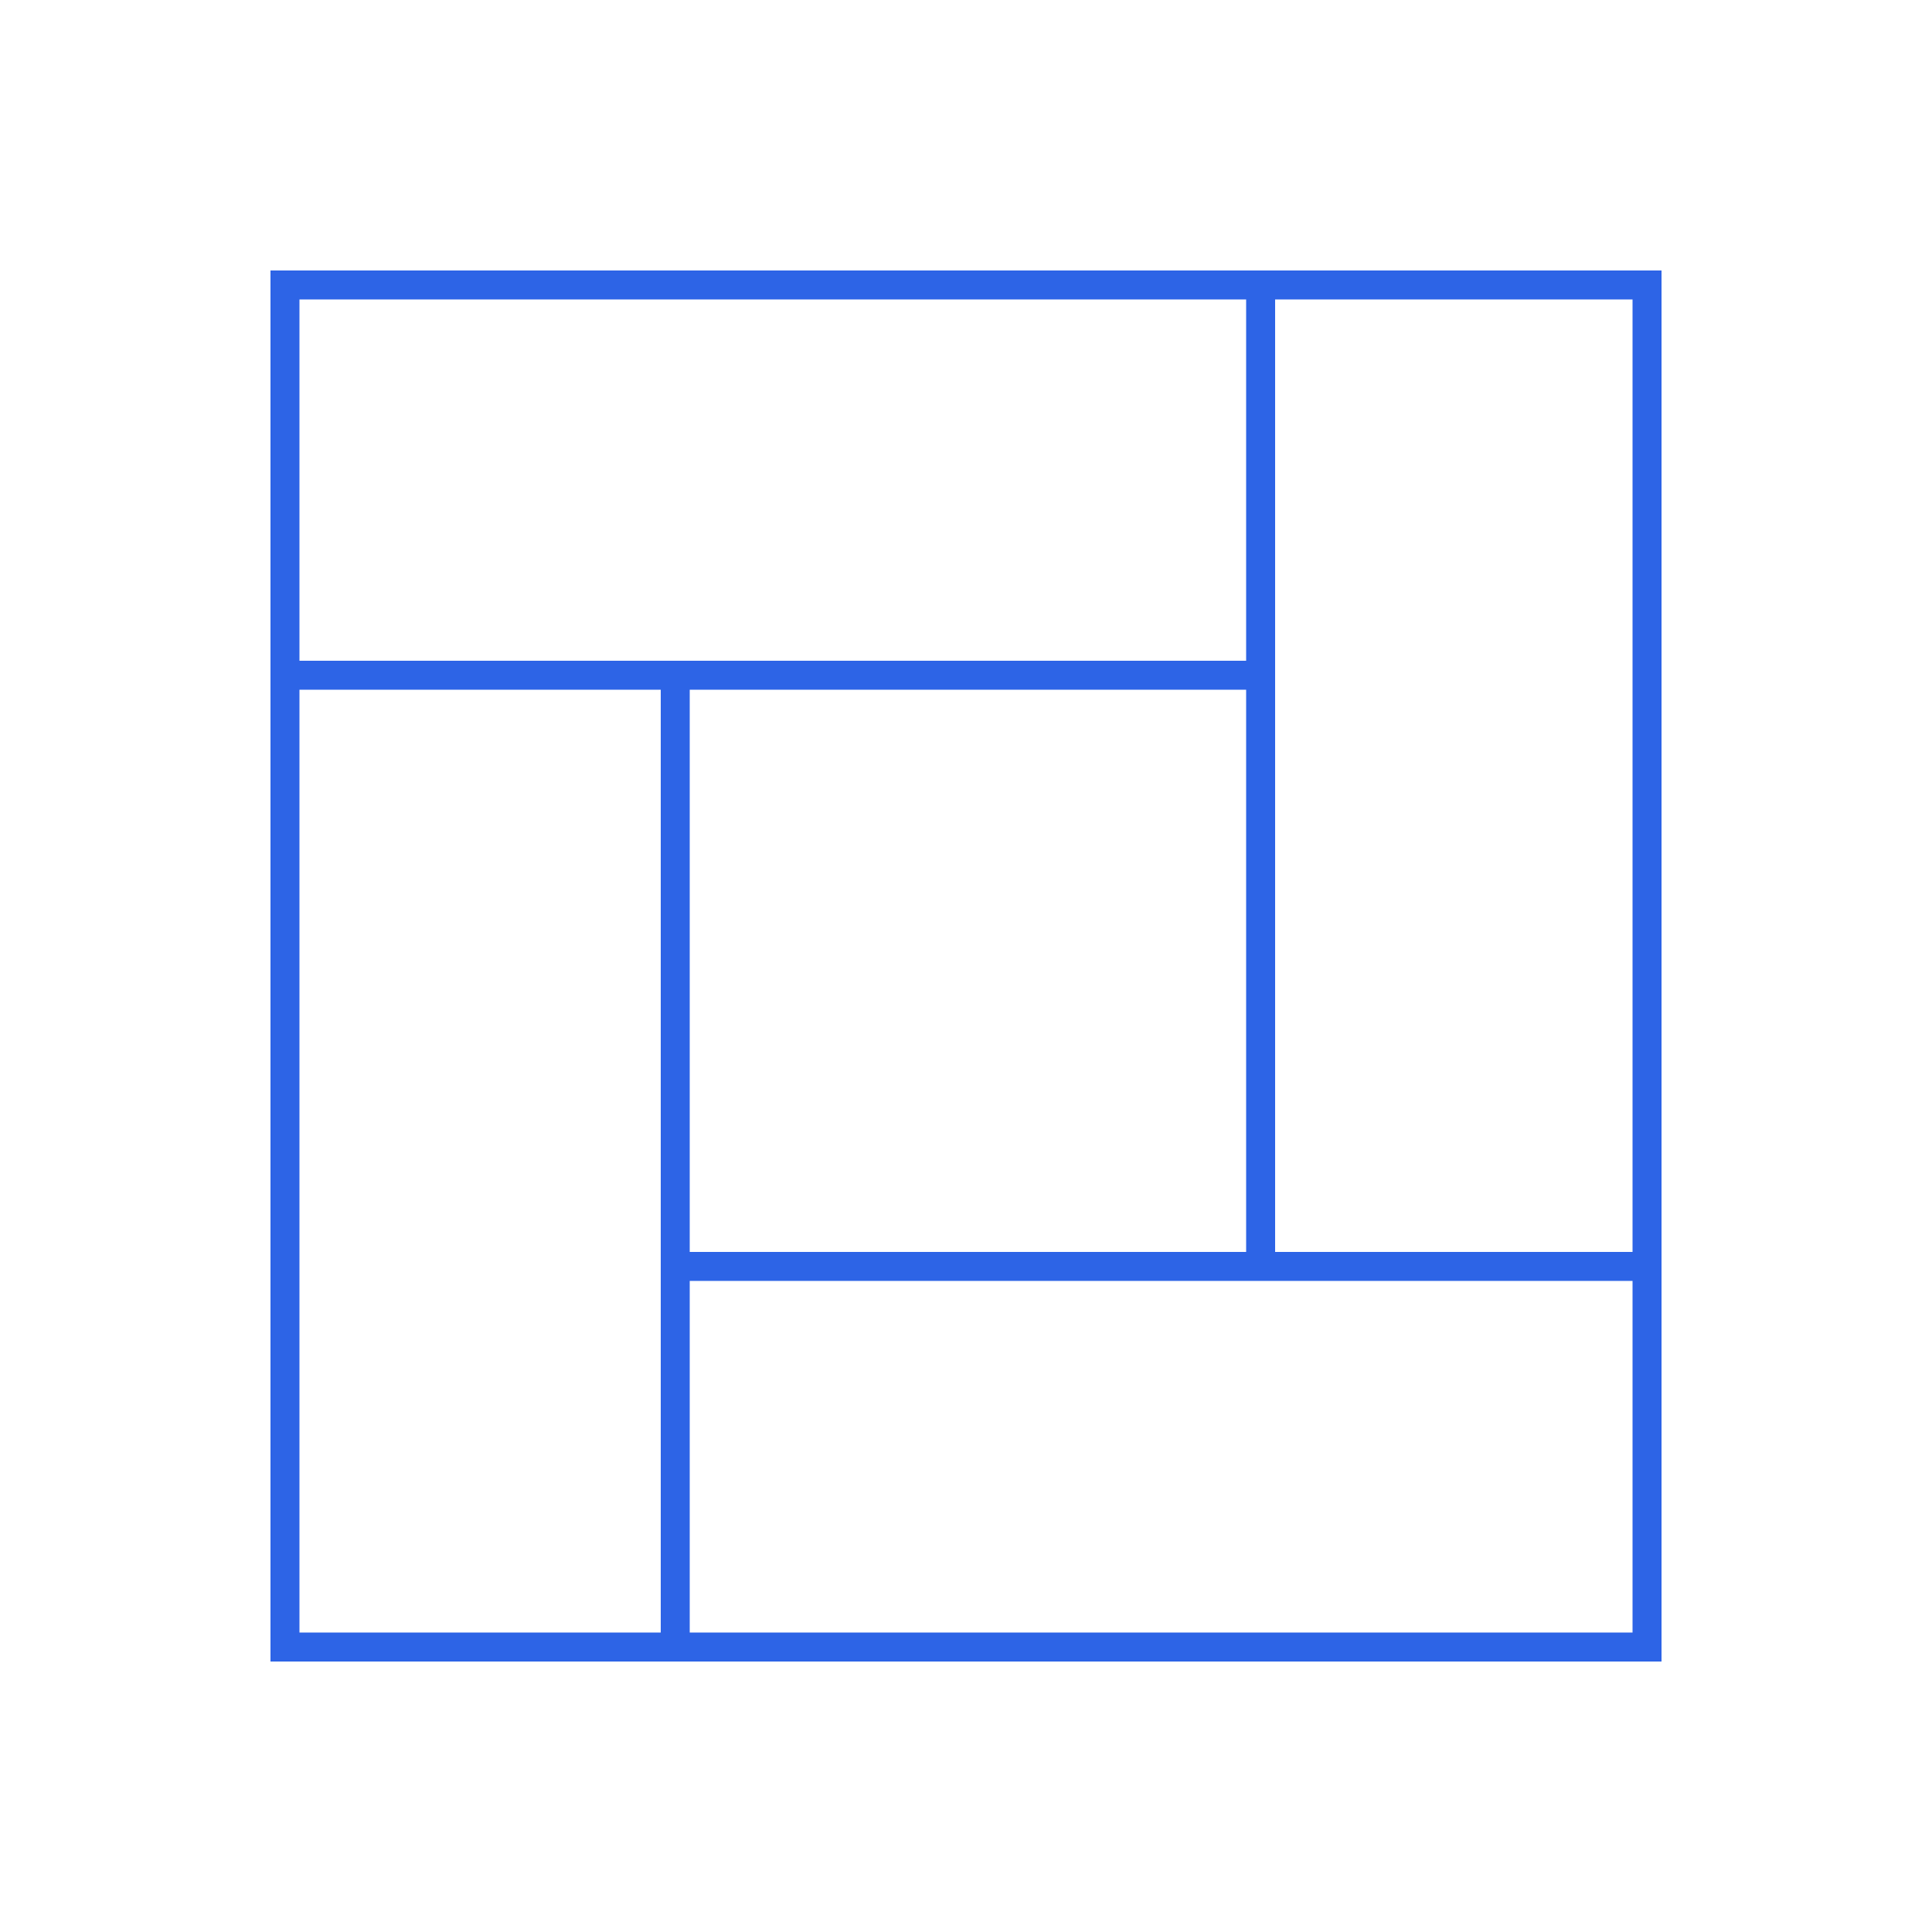 <?xml version="1.0" encoding="UTF-8"?>
<svg id="Ebene_1" xmlns="http://www.w3.org/2000/svg" version="1.1" viewBox="0 0 100 100">
  <!-- Generator: Adobe Illustrator 29.0.0, SVG Export Plug-In . SVG Version: 2.1.0 Build 186)  -->
  <defs>
    <style>
      .st0 {
        fill: #2d64e6;
      }
    </style>
  </defs>
  <path class="st0" d="M14,14v72h72V14H14ZM35.7,35.7h28.8v29.1h-28.8v-29.1ZM64.5,15.5v18.7H15.5V15.5h49ZM34.2,66.3v18.2H15.5v-48.8h18.7v30.6ZM84.5,84.5h-48.8v-18.2h48.8v18.2ZM84.5,64.8h-18.5V15.5h18.5v49.3Z"/>
</svg>